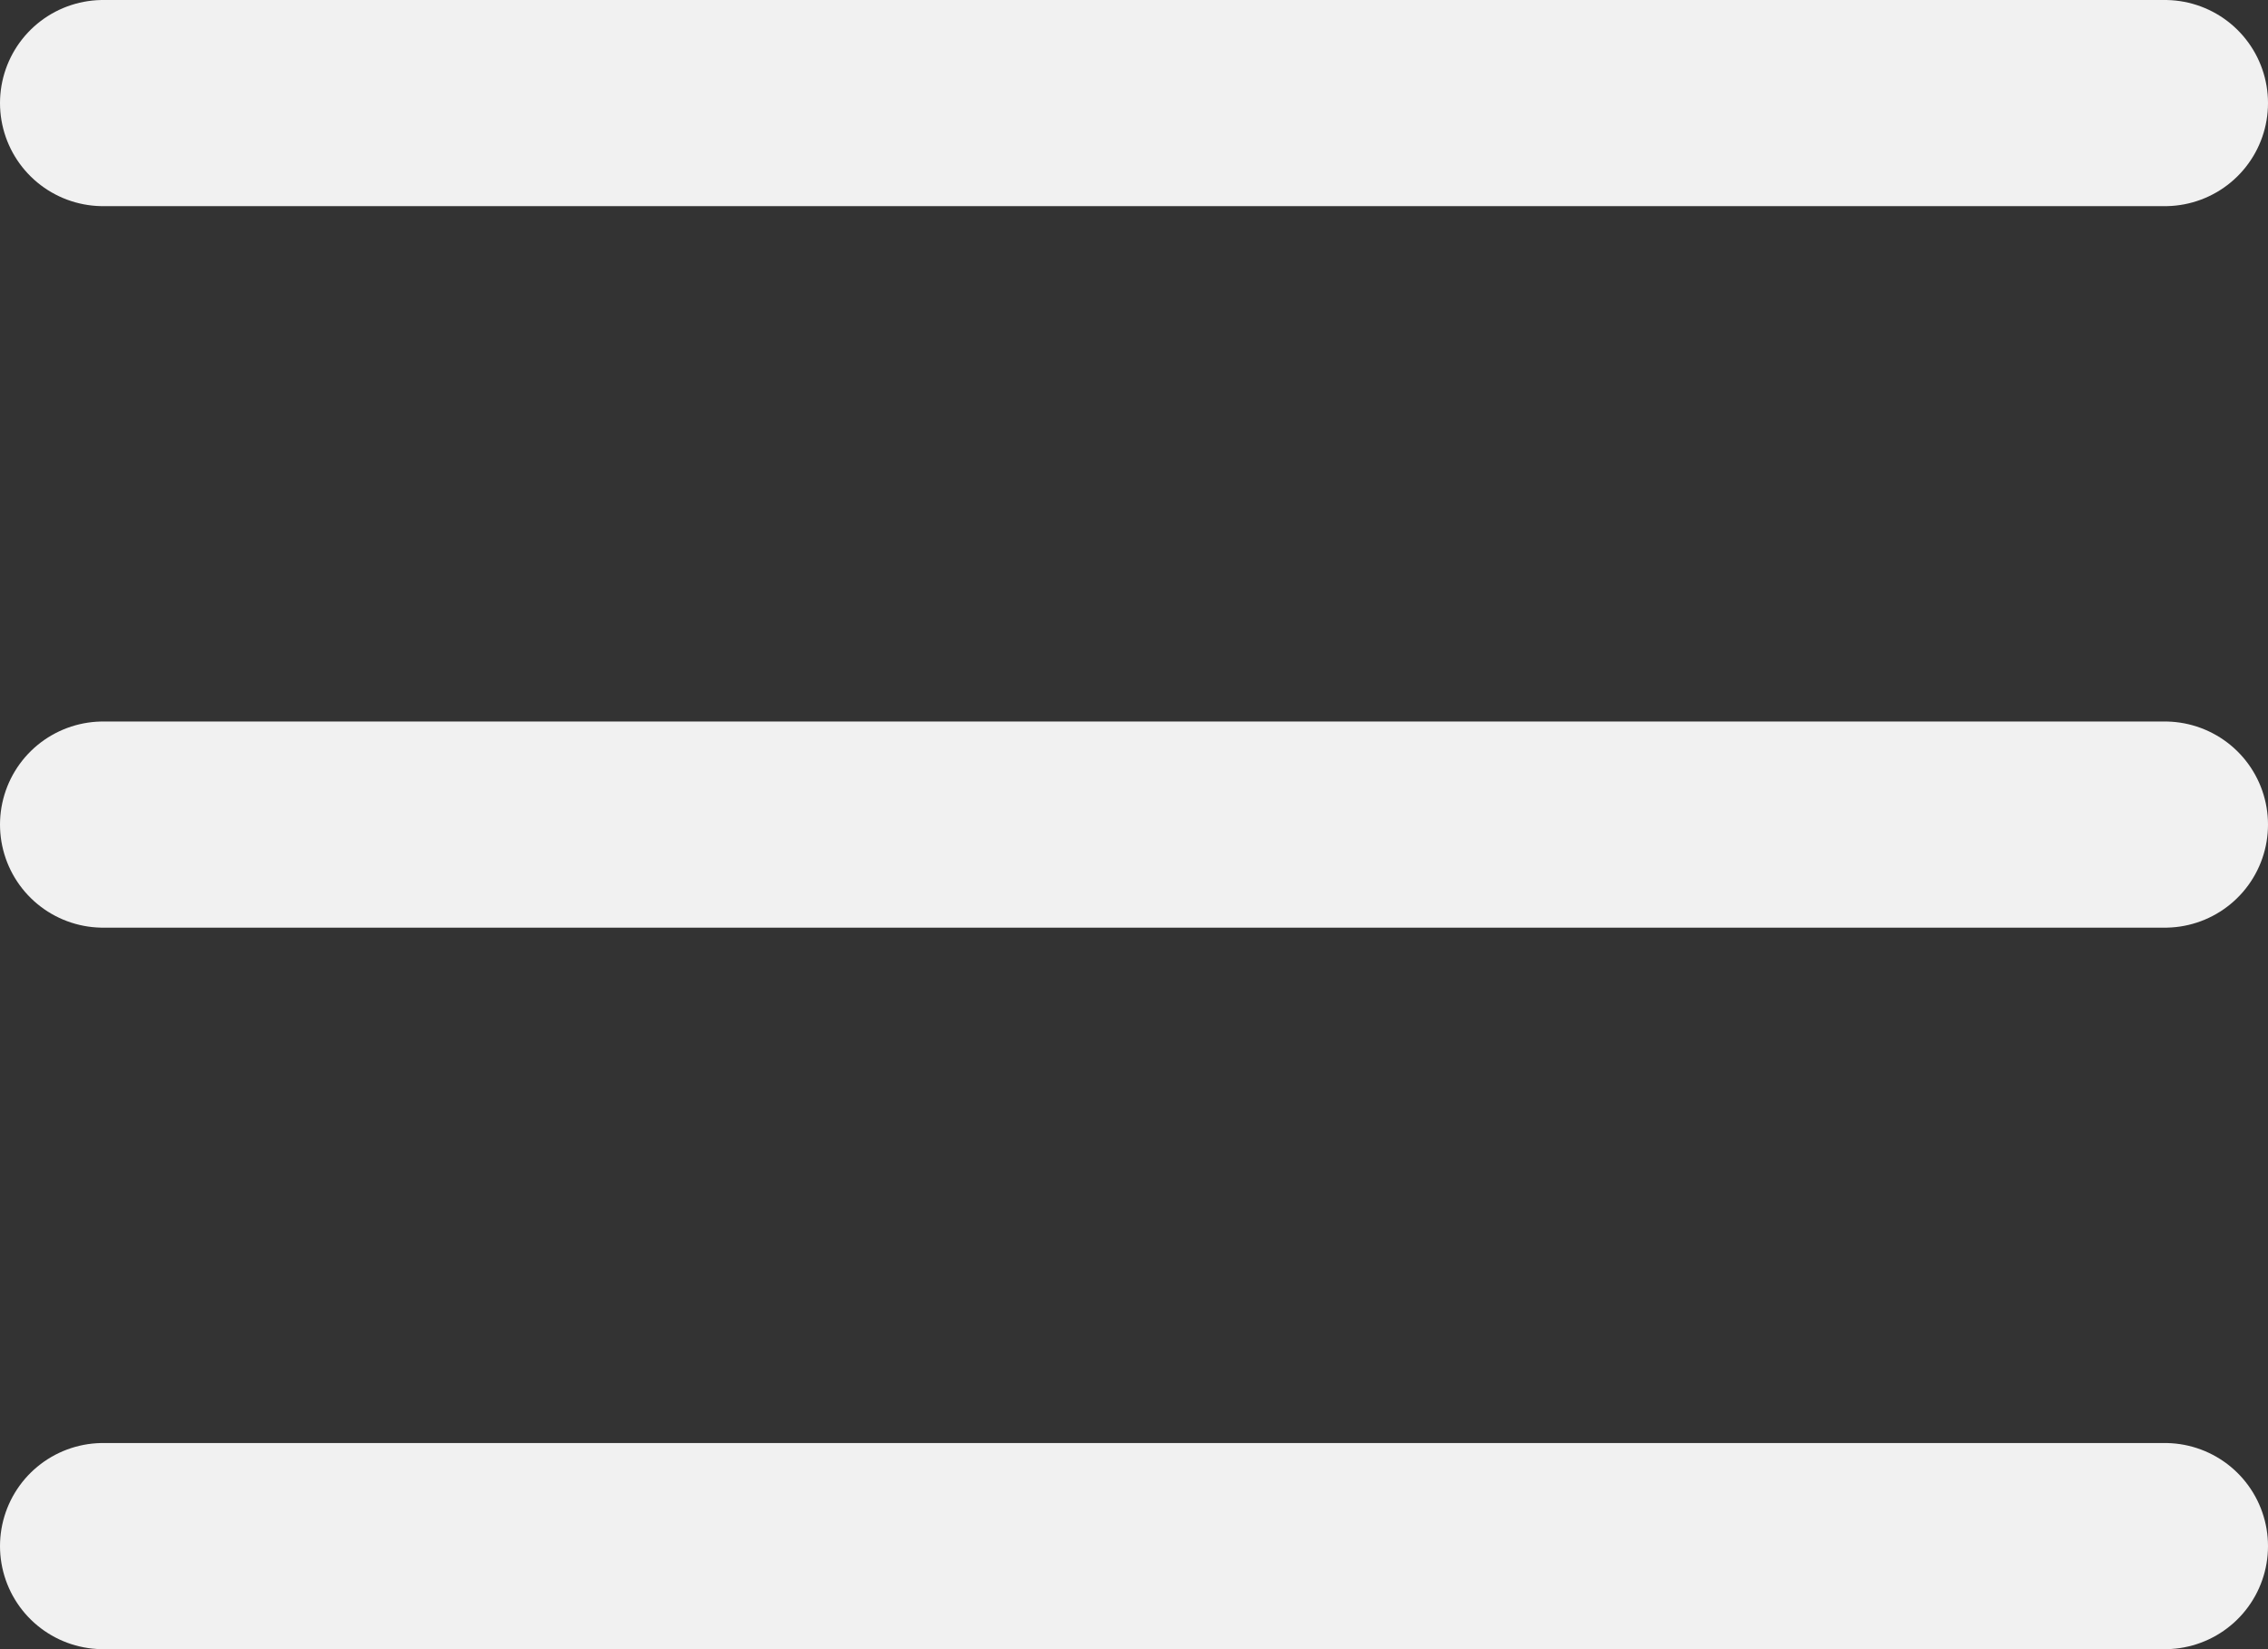<svg xmlns="http://www.w3.org/2000/svg" width="22" height="16" viewBox="0 0 22 16">
  <rect x="0" y="0" width="22" height="16" fill="#333333" stroke="none"/>
  <g id="Componente_200_15" data-name="Componente 200 – 15" transform="translate(1 1)">
    <line id="Linha_54" data-name="Linha 54" x2="20" fill="none" stroke="#f1f1f1" stroke-linecap="round" stroke-width="2"/>
    <line id="Linha_55" data-name="Linha 55" x2="20" transform="translate(0 7)" fill="none" stroke="#f1f1f1" stroke-linecap="round" stroke-width="2"/>
    <line id="Linha_56" data-name="Linha 56" x2="20" transform="translate(0 14)" fill="none" stroke="#f1f1f1" stroke-linecap="round" stroke-width="2"/>
  </g>
</svg>
